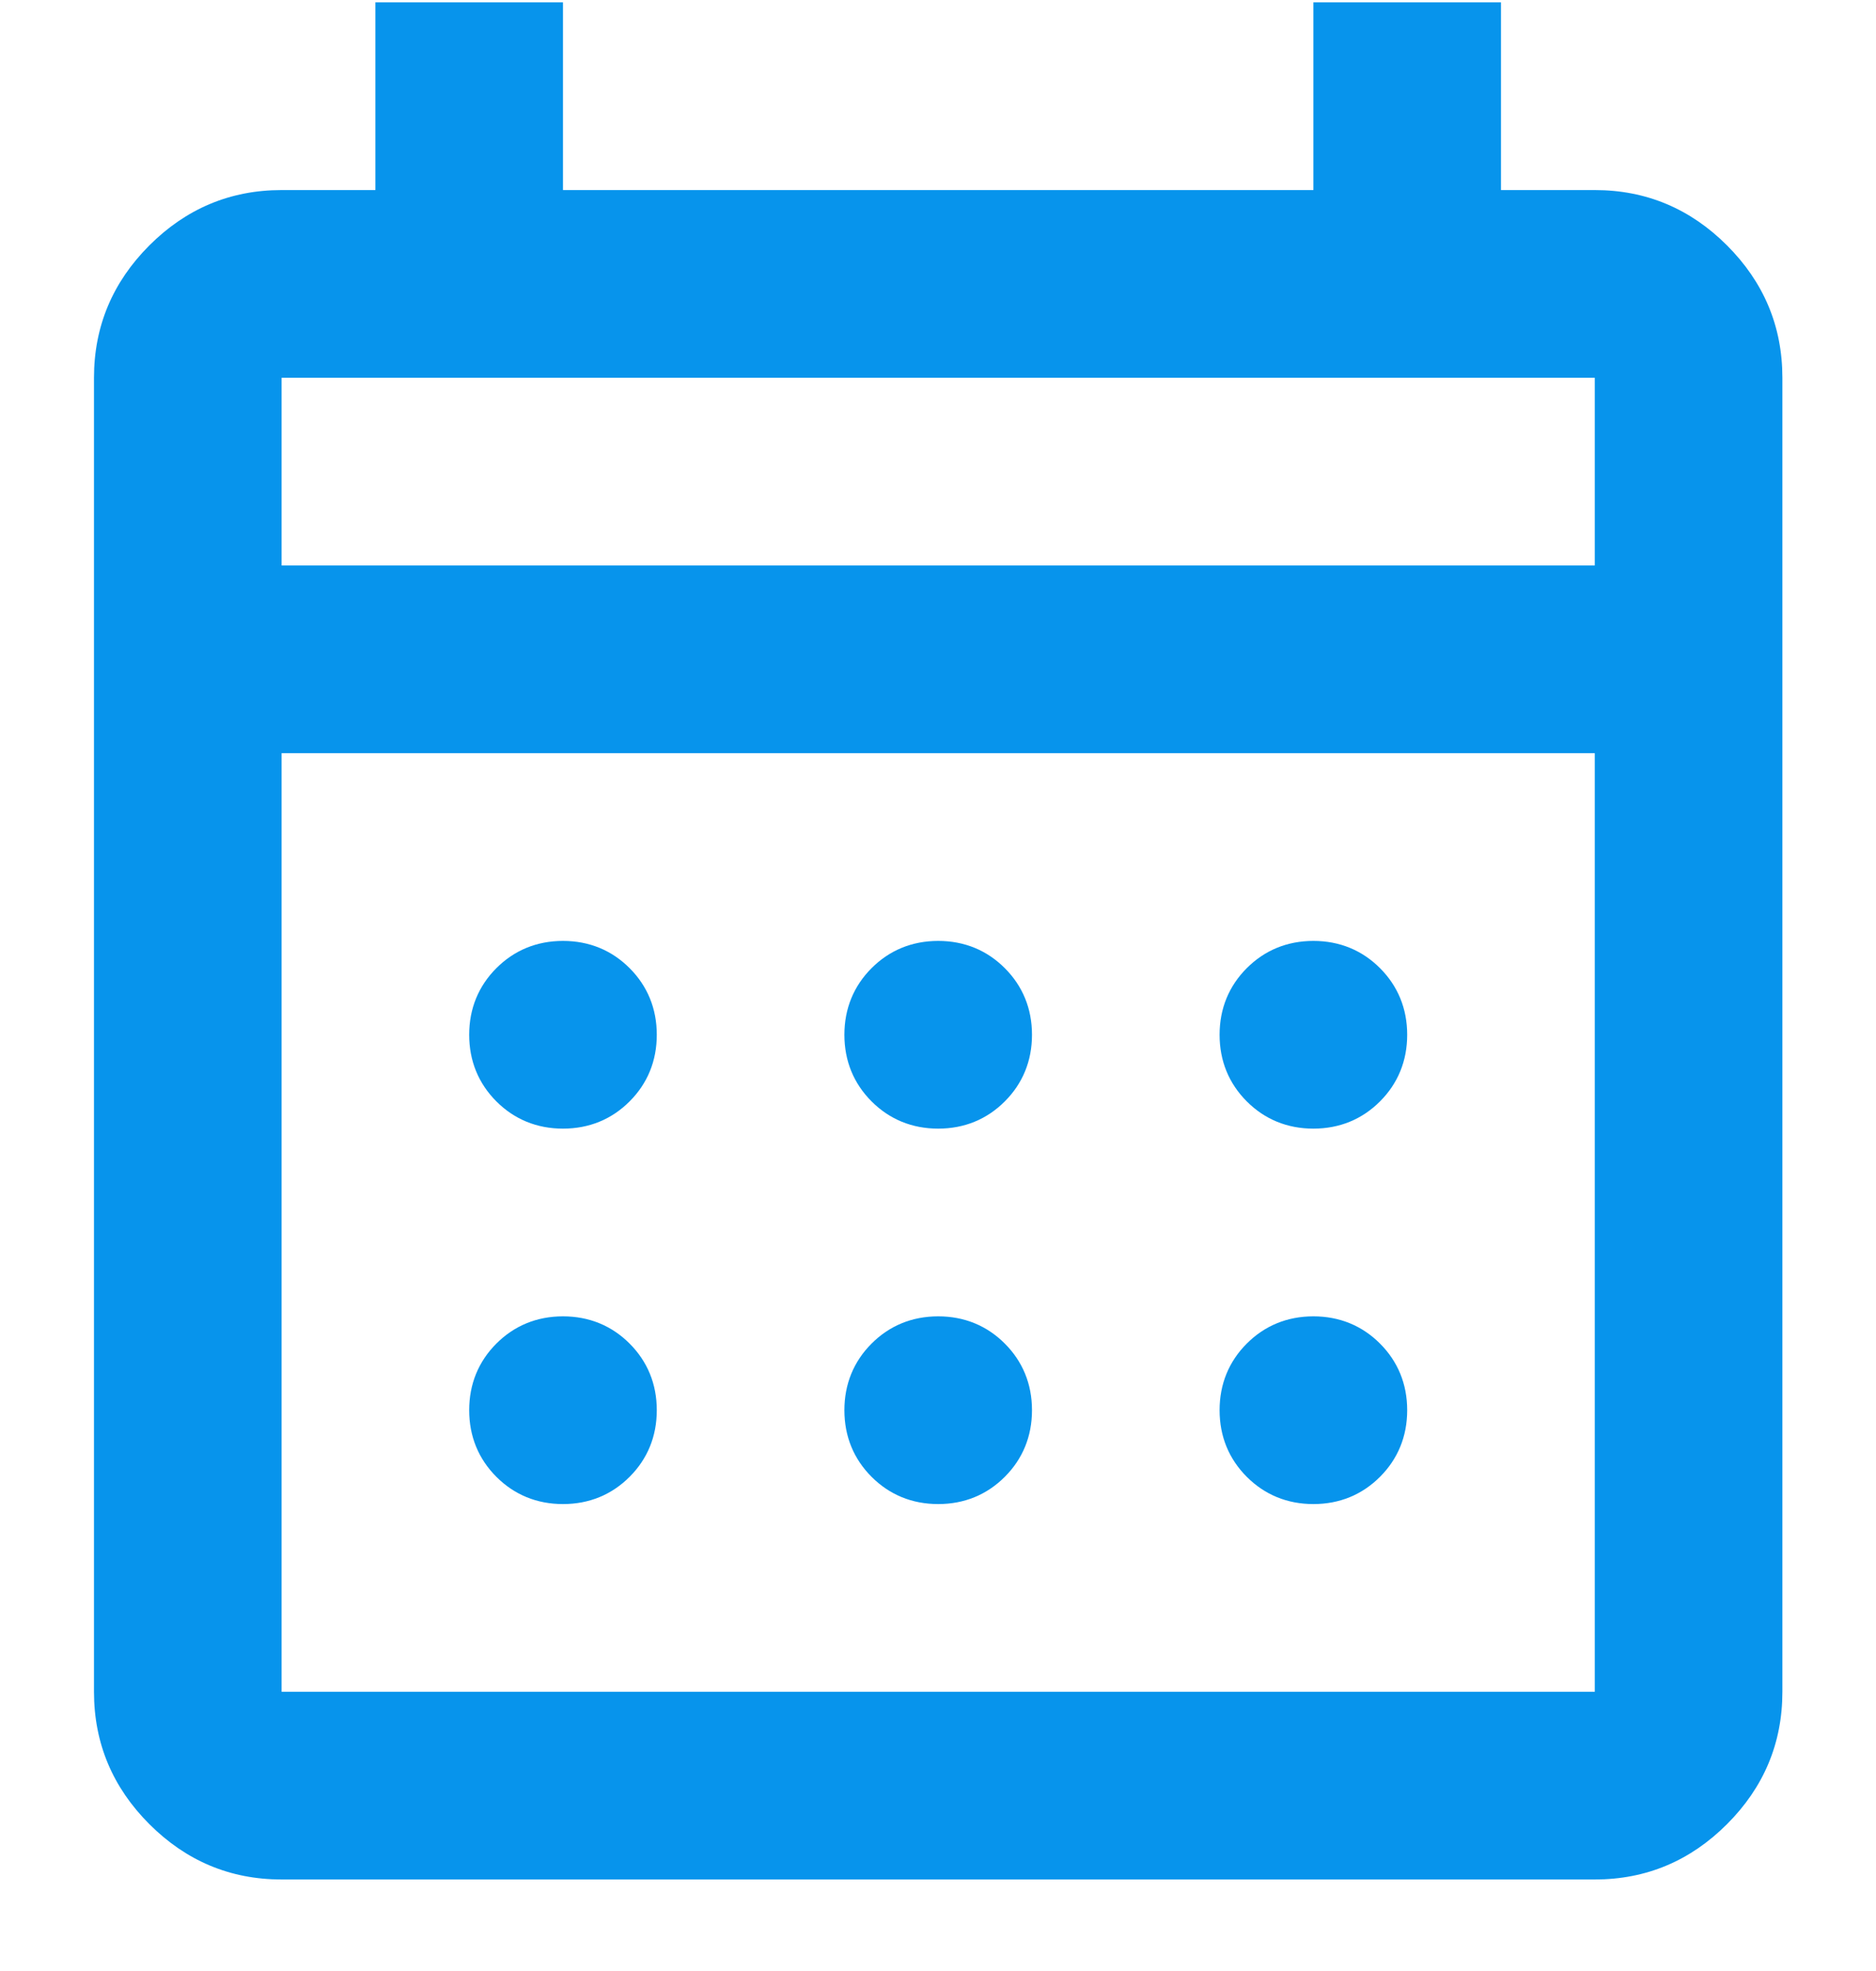<svg width="20" height="21" viewBox="0 0 20 21" fill="none" xmlns="http://www.w3.org/2000/svg">
<g id="Property 1=calendar">
<path id="Icon" d="M3.002 20.025C2.452 20.025 1.982 19.825 1.592 19.435C1.202 19.045 1.002 18.575 1.002 18.025V4.025C1.002 3.475 1.202 3.005 1.592 2.615C1.982 2.225 2.452 2.025 3.002 2.025H4.002V0.025H6.002V2.025H14.002V0.025H16.002V2.025H17.002C17.552 2.025 18.022 2.225 18.412 2.615C18.802 3.005 19.002 3.475 19.002 4.025V18.025C19.002 18.575 18.802 19.045 18.412 19.435C18.022 19.825 17.552 20.025 17.002 20.025H3.002ZM3.002 18.025H17.002V8.025H3.002V18.025ZM3.002 6.025H17.002V4.025H3.002V6.025ZM10.002 12.025C9.722 12.025 9.482 11.925 9.292 11.735C9.102 11.545 9.002 11.305 9.002 11.025C9.002 10.745 9.102 10.505 9.292 10.315C9.482 10.125 9.722 10.025 10.002 10.025C10.282 10.025 10.522 10.125 10.712 10.315C10.902 10.505 11.002 10.745 11.002 11.025C11.002 11.305 10.902 11.545 10.712 11.735C10.522 11.925 10.282 12.025 10.002 12.025ZM6.002 12.025C5.722 12.025 5.482 11.925 5.292 11.735C5.102 11.545 5.002 11.305 5.002 11.025C5.002 10.745 5.102 10.505 5.292 10.315C5.482 10.125 5.722 10.025 6.002 10.025C6.282 10.025 6.522 10.125 6.712 10.315C6.902 10.505 7.002 10.745 7.002 11.025C7.002 11.305 6.902 11.545 6.712 11.735C6.522 11.925 6.282 12.025 6.002 12.025ZM14.002 12.025C13.722 12.025 13.482 11.925 13.292 11.735C13.102 11.545 13.002 11.305 13.002 11.025C13.002 10.745 13.102 10.505 13.292 10.315C13.482 10.125 13.722 10.025 14.002 10.025C14.282 10.025 14.522 10.125 14.712 10.315C14.902 10.505 15.002 10.745 15.002 11.025C15.002 11.305 14.902 11.545 14.712 11.735C14.522 11.925 14.282 12.025 14.002 12.025ZM10.002 16.025C9.722 16.025 9.482 15.925 9.292 15.735C9.102 15.545 9.002 15.305 9.002 15.025C9.002 14.745 9.102 14.505 9.292 14.315C9.482 14.125 9.722 14.025 10.002 14.025C10.282 14.025 10.522 14.125 10.712 14.315C10.902 14.505 11.002 14.745 11.002 15.025C11.002 15.305 10.902 15.545 10.712 15.735C10.522 15.925 10.282 16.025 10.002 16.025ZM6.002 16.025C5.722 16.025 5.482 15.925 5.292 15.735C5.102 15.545 5.002 15.305 5.002 15.025C5.002 14.745 5.102 14.505 5.292 14.315C5.482 14.125 5.722 14.025 6.002 14.025C6.282 14.025 6.522 14.125 6.712 14.315C6.902 14.505 7.002 14.745 7.002 15.025C7.002 15.305 6.902 15.545 6.712 15.735C6.522 15.925 6.282 16.025 6.002 16.025ZM14.002 16.025C13.722 16.025 13.482 15.925 13.292 15.735C13.102 15.545 13.002 15.305 13.002 15.025C13.002 14.745 13.102 14.505 13.292 14.315C13.482 14.125 13.722 14.025 14.002 14.025C14.282 14.025 14.522 14.125 14.712 14.315C14.902 14.505 15.002 14.745 15.002 15.025C15.002 15.305 14.902 15.545 14.712 15.735C14.522 15.925 14.282 16.025 14.002 16.025Z" fill="#0794EC"/>
</g>
</svg>
